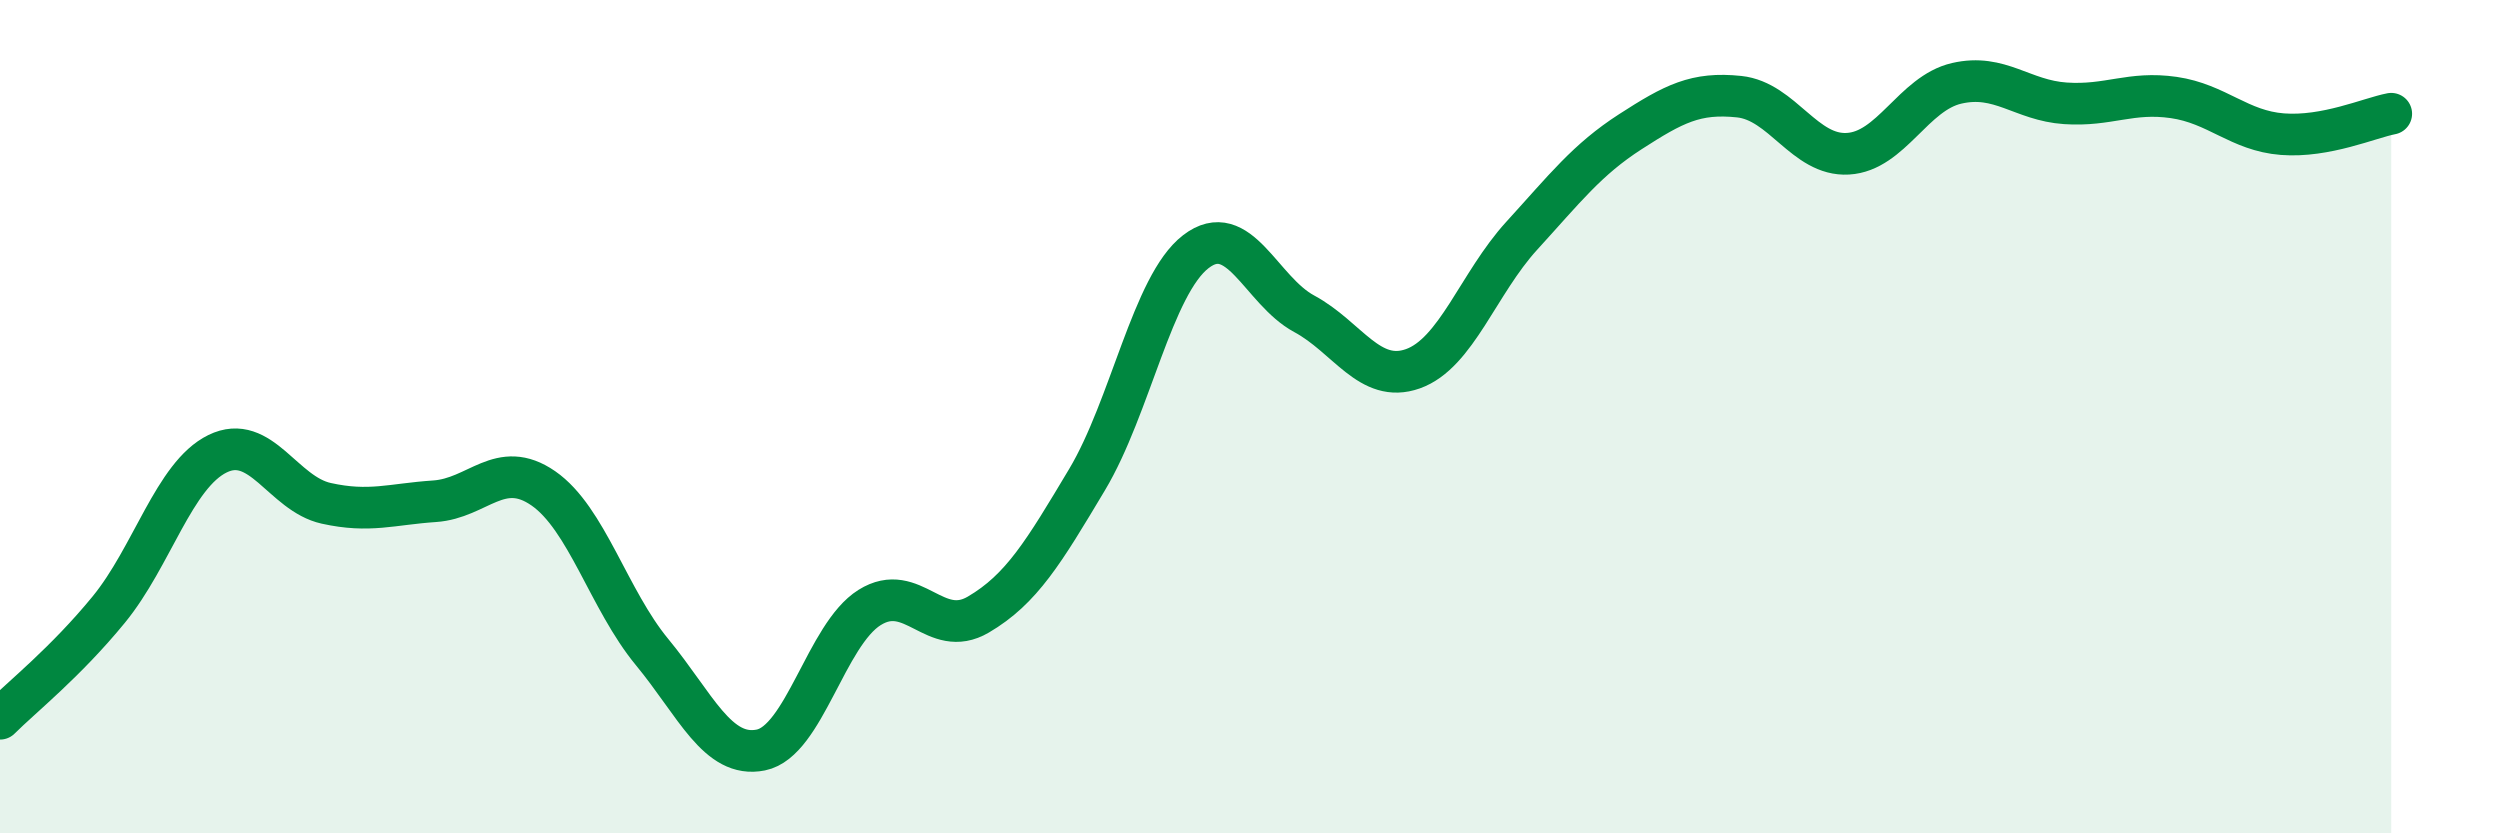 
    <svg width="60" height="20" viewBox="0 0 60 20" xmlns="http://www.w3.org/2000/svg">
      <path
        d="M 0,17.25 C 0.52,16.73 1.57,15.9 2.61,14.63 C 3.65,13.36 4.18,11.4 5.22,10.89 C 6.26,10.38 6.79,11.85 7.83,12.08 C 8.87,12.31 9.39,12.1 10.43,12.03 C 11.47,11.96 12,11 13.04,11.72 C 14.08,12.44 14.61,14.39 15.65,15.65 C 16.69,16.91 17.22,18.21 18.26,18 C 19.3,17.79 19.83,15.23 20.87,14.58 C 21.91,13.93 22.44,15.36 23.48,14.75 C 24.52,14.14 25.05,13.25 26.09,11.51 C 27.13,9.77 27.66,6.84 28.7,6.04 C 29.74,5.24 30.26,6.97 31.3,7.53 C 32.34,8.09 32.87,9.22 33.91,8.85 C 34.95,8.48 35.48,6.8 36.52,5.66 C 37.56,4.52 38.09,3.83 39.13,3.16 C 40.17,2.49 40.7,2.21 41.74,2.32 C 42.78,2.43 43.31,3.75 44.35,3.69 C 45.39,3.63 45.92,2.24 46.96,2 C 48,1.76 48.53,2.41 49.57,2.48 C 50.61,2.55 51.13,2.19 52.17,2.34 C 53.21,2.49 53.74,3.14 54.78,3.22 C 55.82,3.3 56.87,2.83 57.39,2.73L57.39 20L0 20Z"
        fill="#008740"
        opacity="0.1"
        stroke-linecap="round"
        stroke-linejoin="round"
      />
      <path
        d="M 0,17.25 C 0.52,16.73 1.57,15.9 2.61,14.63 C 3.65,13.36 4.18,11.4 5.22,10.89 C 6.26,10.38 6.79,11.85 7.83,12.08 C 8.87,12.31 9.39,12.1 10.43,12.03 C 11.47,11.96 12,11 13.04,11.72 C 14.08,12.44 14.61,14.39 15.65,15.65 C 16.69,16.91 17.22,18.21 18.26,18 C 19.3,17.79 19.83,15.23 20.87,14.58 C 21.91,13.93 22.44,15.36 23.48,14.75 C 24.52,14.14 25.05,13.25 26.09,11.51 C 27.13,9.77 27.66,6.84 28.7,6.04 C 29.74,5.24 30.26,6.97 31.3,7.53 C 32.34,8.09 32.87,9.22 33.91,8.85 C 34.95,8.48 35.48,6.8 36.52,5.66 C 37.56,4.52 38.09,3.83 39.13,3.16 C 40.17,2.49 40.7,2.21 41.74,2.32 C 42.78,2.43 43.31,3.75 44.35,3.69 C 45.39,3.63 45.92,2.24 46.96,2 C 48,1.76 48.53,2.41 49.57,2.48 C 50.61,2.55 51.13,2.19 52.17,2.34 C 53.21,2.49 53.74,3.14 54.78,3.22 C 55.82,3.3 56.87,2.83 57.39,2.73"
        stroke="#008740"
        stroke-width="1"
        fill="none"
        stroke-linecap="round"
        stroke-linejoin="round"
      />
    </svg>
  